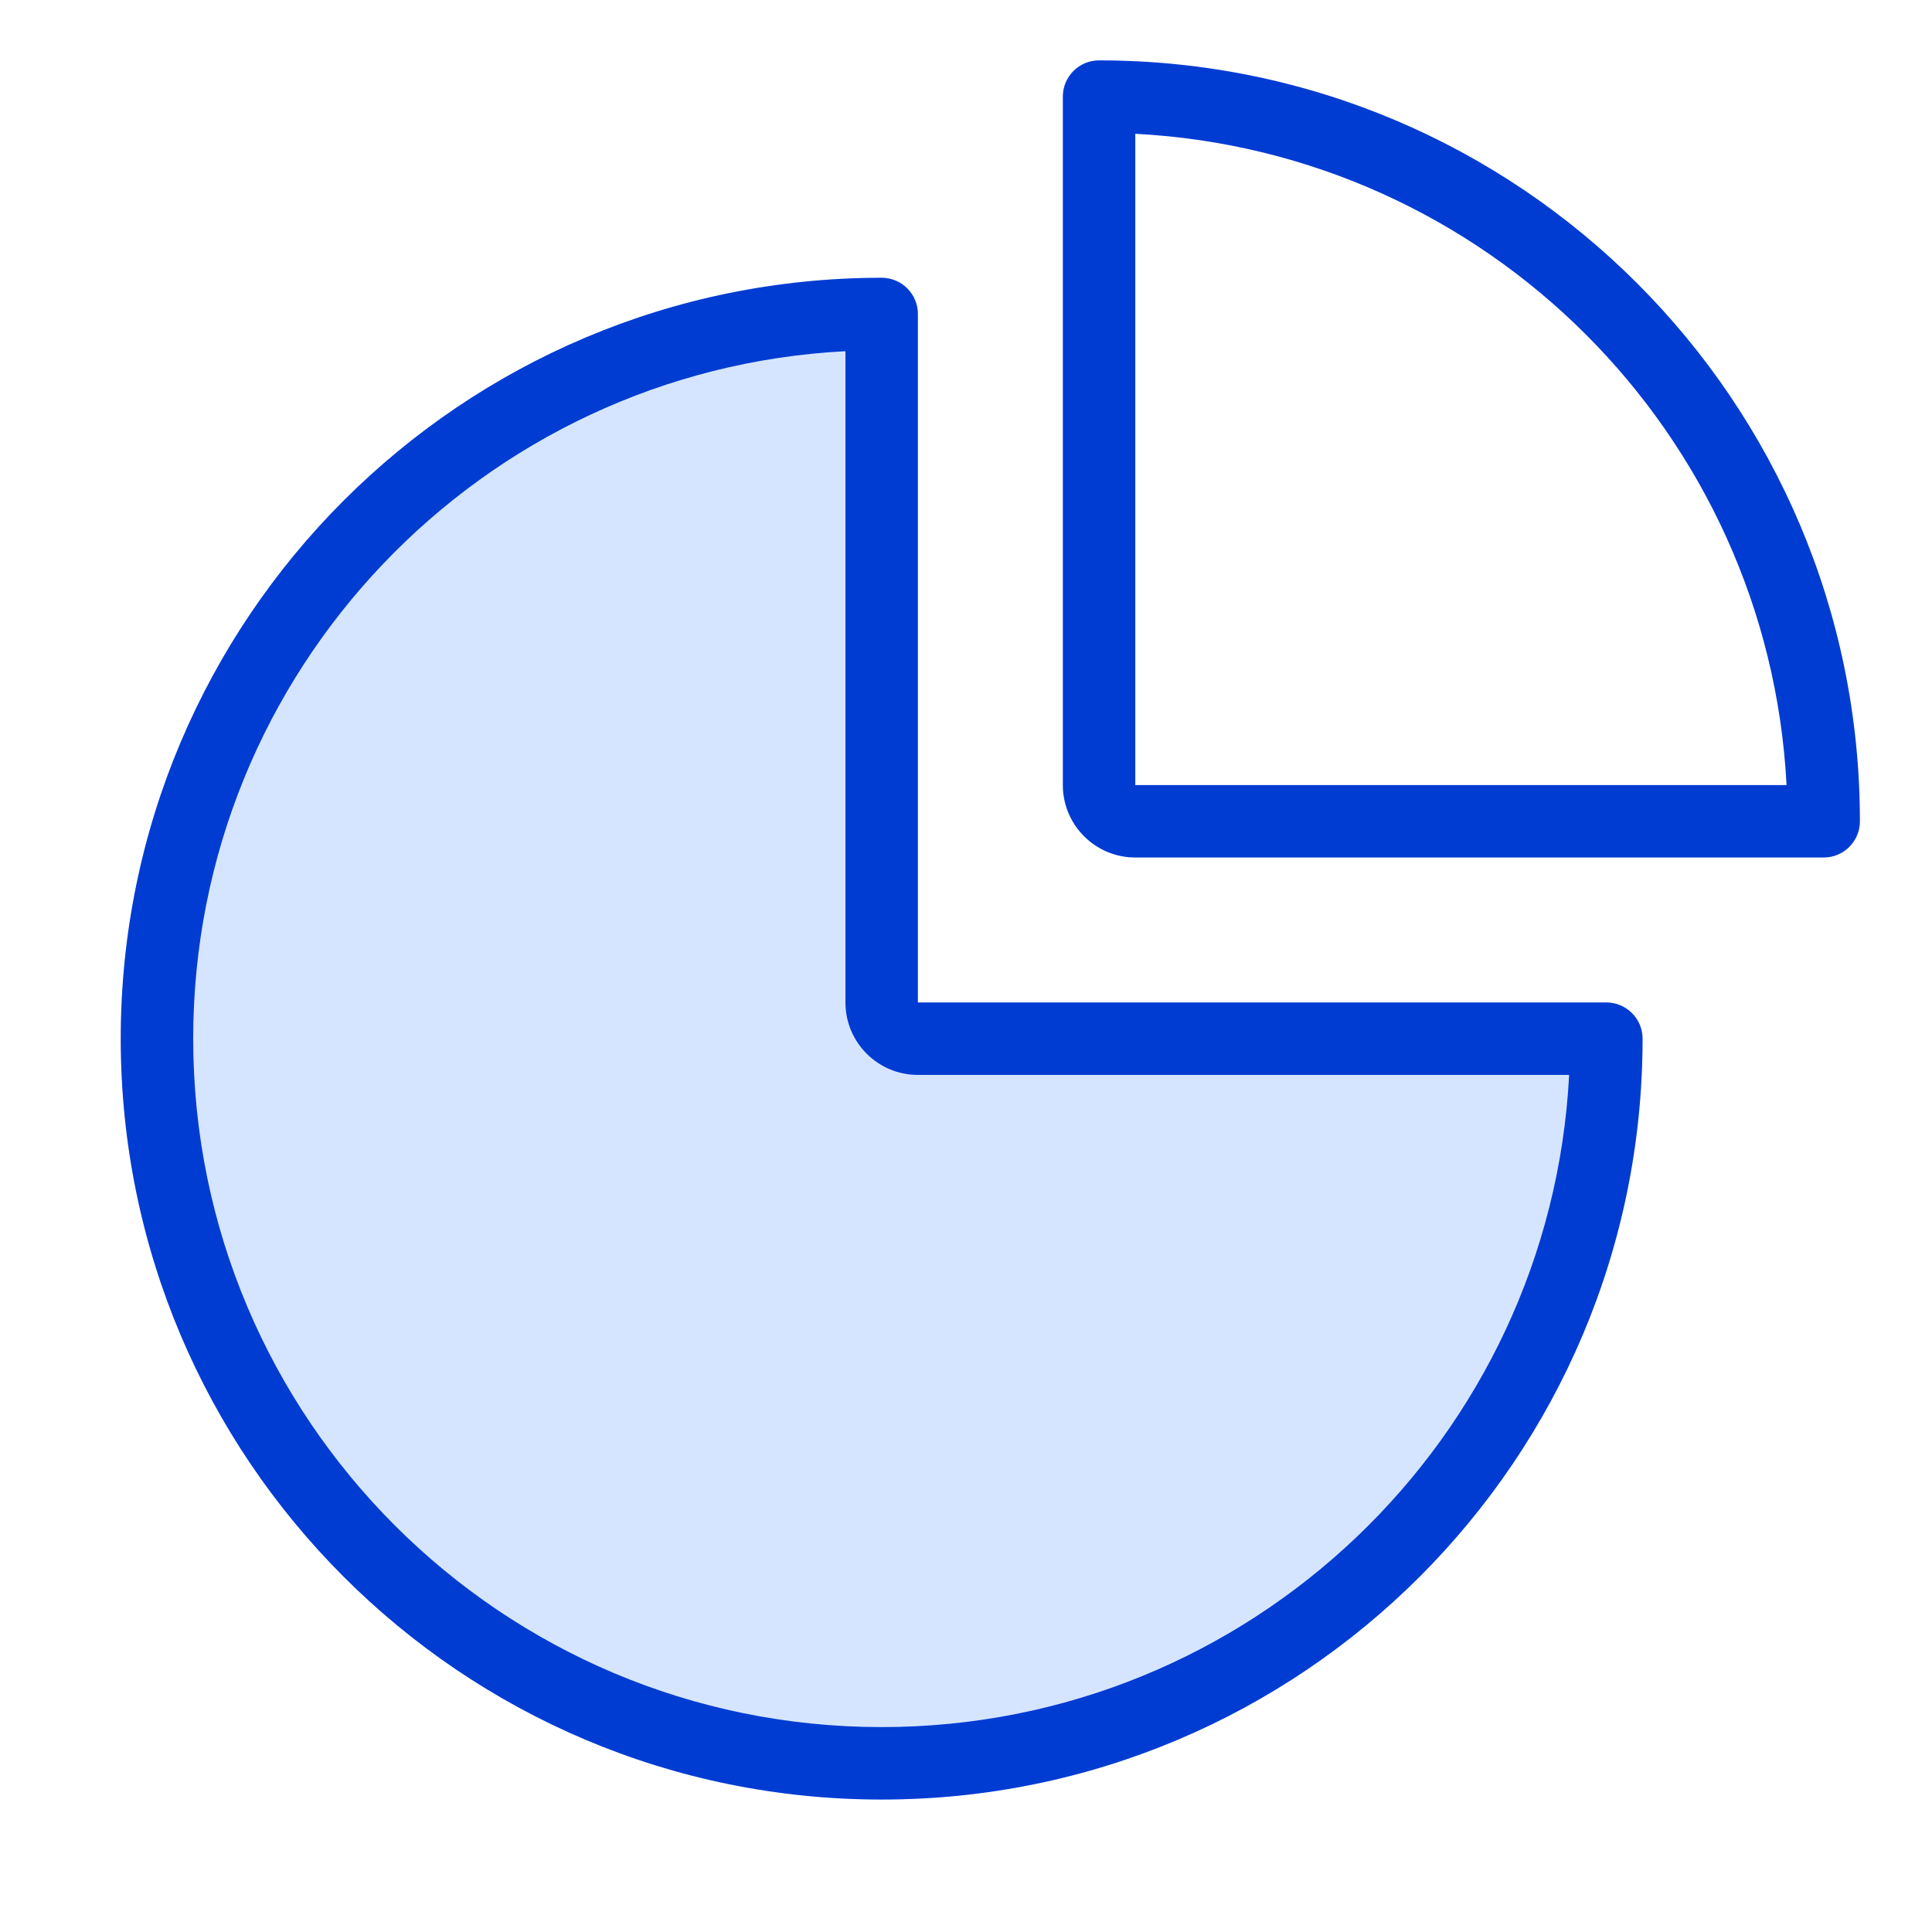<svg width="32" height="32" viewBox="0 0 32 32" fill="none" xmlns="http://www.w3.org/2000/svg">
<path fill-rule="evenodd" clip-rule="evenodd" d="M2 17.204C2 10.243 7.642 4.601 14.603 4.601C14.934 4.601 15.203 4.869 15.203 5.201V16.604H26.605C26.937 16.604 27.206 16.872 27.206 17.204C27.206 24.164 21.563 29.806 14.603 29.806C7.642 29.806 2 24.164 2 17.204Z" fill="#D6E5FF"/>
<path fill-rule="evenodd" clip-rule="evenodd" d="M2 17.204C2 10.243 7.642 4.601 14.603 4.601C14.934 4.601 15.203 4.869 15.203 5.201V16.604H26.605C26.937 16.604 27.206 16.872 27.206 17.204C27.206 24.164 21.563 29.806 14.603 29.806C7.642 29.806 2 24.164 2 17.204ZM14.003 5.817C7.984 6.129 3.2 11.107 3.2 17.204C3.2 23.501 8.305 28.606 14.603 28.606C20.699 28.606 25.678 23.822 25.99 17.804H15.203C14.54 17.804 14.003 17.266 14.003 16.604V5.817Z" fill="#003CD2"/>
<path fill-rule="evenodd" clip-rule="evenodd" d="M17.604 1.6C17.604 1.269 17.872 1 18.204 1C25.164 1 30.806 6.642 30.806 13.603C30.806 13.934 30.538 14.203 30.206 14.203H18.804C18.141 14.203 17.604 13.665 17.604 13.003V1.6ZM18.804 2.216V13.003H29.591C29.289 7.183 24.624 2.518 18.804 2.216Z" fill="#003CD2"/>
</svg>
